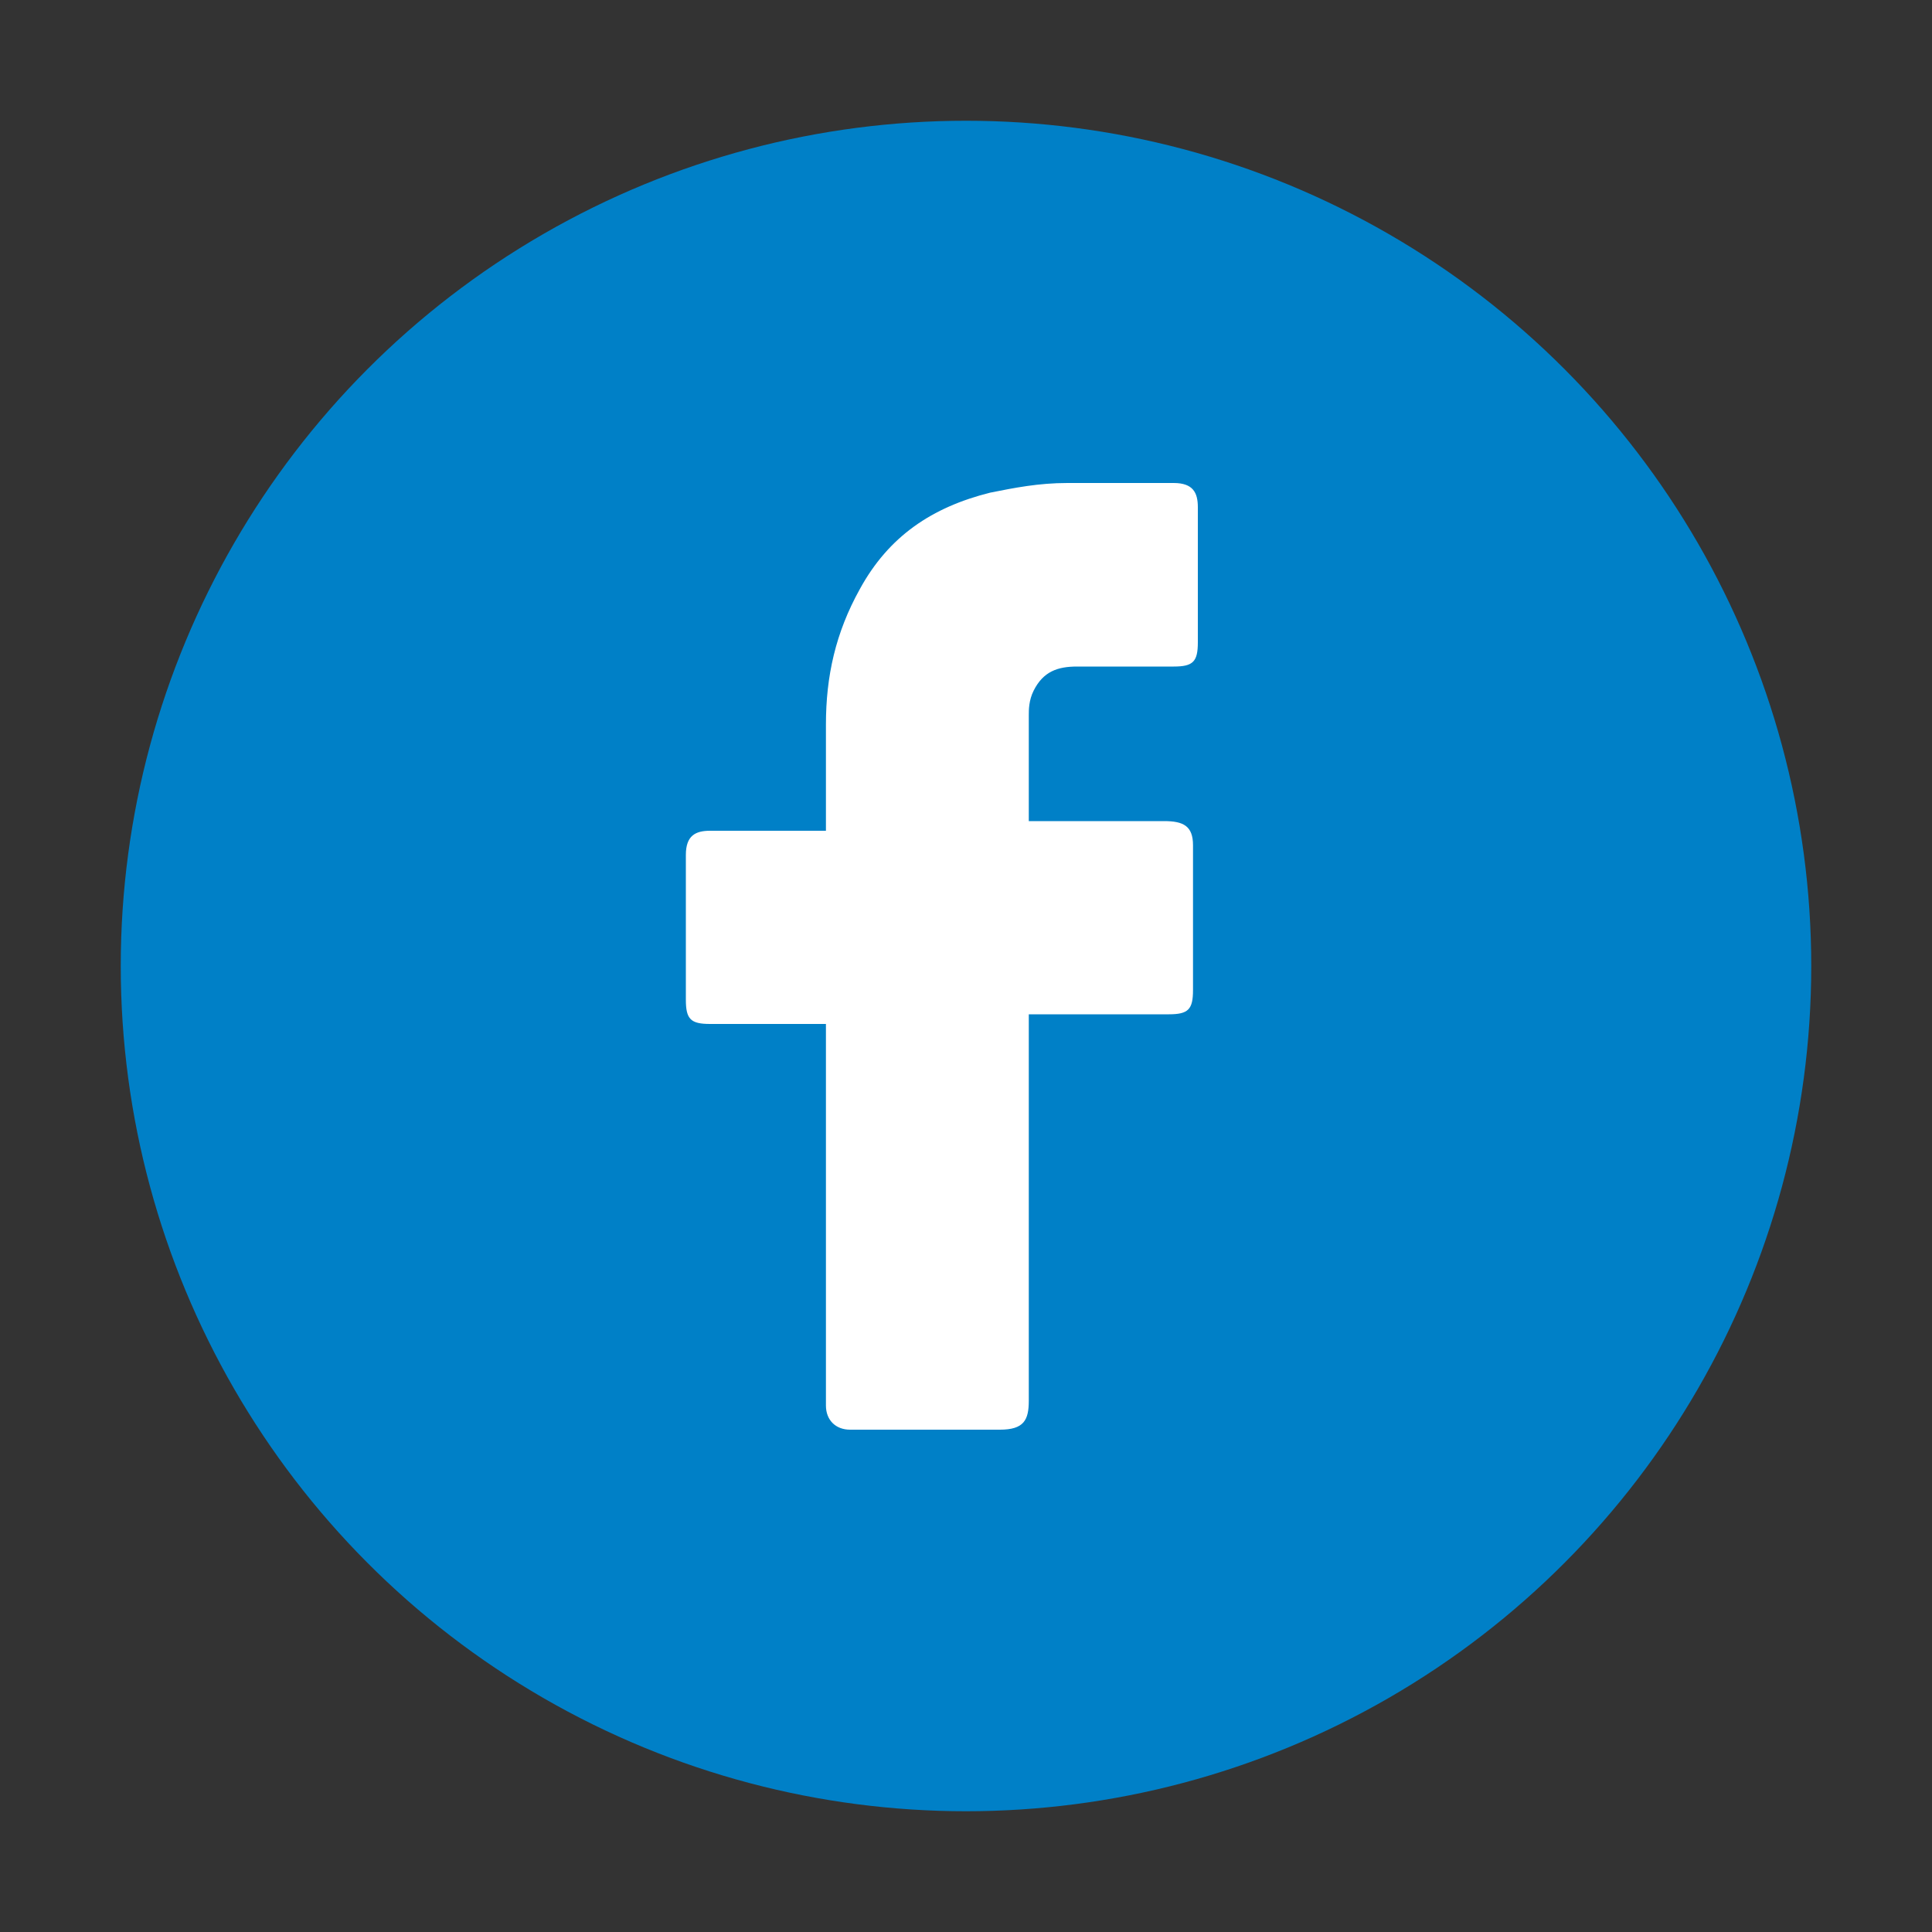 <?xml version="1.0" encoding="utf-8"?>
<!-- Generator: Adobe Illustrator 26.0.2, SVG Export Plug-In . SVG Version: 6.00 Build 0)  -->
<svg version="1.1" id="Capa_1" xmlns="http://www.w3.org/2000/svg" xmlns:xlink="http://www.w3.org/1999/xlink" x="0px" y="0px"
	 viewBox="0 0 40 40" style="enable-background:new 0 0 40 40;" xml:space="preserve">
<rect x="0" y="0" width="40" height="40" fill="#333333" stroke="none"/>
<style type="text/css">
	.st0{fill:#0080C7;}
	.st1{fill:#FFFFFF;}
</style>
<g>
	<circle class="st0" cx="20" cy="20" r="17.5"/>
	<g id="YqUEfG.tif">
		<g>
			<path class="st1" d="M17.1,21.2c-0.1,0-0.1,0-0.2,0c-0.7,0-1.5,0-2.2,0c-0.4,0-0.5-0.1-0.5-0.5c0-1,0-2,0-3
				c0-0.4,0.2-0.5,0.5-0.5c0.7,0,1.5,0,2.2,0c0.1,0,0.1,0,0.2,0c0-0.1,0-0.1,0-0.2c0-0.7,0-1.3,0-2c0-1,0.2-1.9,0.7-2.8
				c0.6-1.1,1.5-1.7,2.7-2c0.5-0.1,1-0.2,1.6-0.2c0.7,0,1.5,0,2.2,0c0.4,0,0.5,0.2,0.5,0.5c0,0.9,0,1.9,0,2.8c0,0.4-0.1,0.5-0.5,0.5
				c-0.7,0-1.3,0-2,0c-0.4,0-0.7,0.1-0.9,0.5c-0.1,0.2-0.1,0.4-0.1,0.5c0,0.7,0,1.5,0,2.2c0.1,0,0.1,0,0.2,0c0.9,0,1.8,0,2.6,0
				c0.4,0,0.6,0.1,0.6,0.5c0,1,0,2,0,3c0,0.4-0.1,0.5-0.5,0.5c-0.9,0-1.8,0-2.7,0c-0.1,0-0.1,0-0.2,0c0,0.1,0,0.2,0,0.2
				c0,2.6,0,5.2,0,7.8c0,0.4-0.1,0.6-0.6,0.6c-1,0-2.1,0-3.1,0c-0.3,0-0.5-0.2-0.5-0.5c0-2.6,0-5.2,0-7.8
				C17.1,21.4,17.1,21.3,17.1,21.2z"/>
		</g>
	</g>
</g>
</svg>
